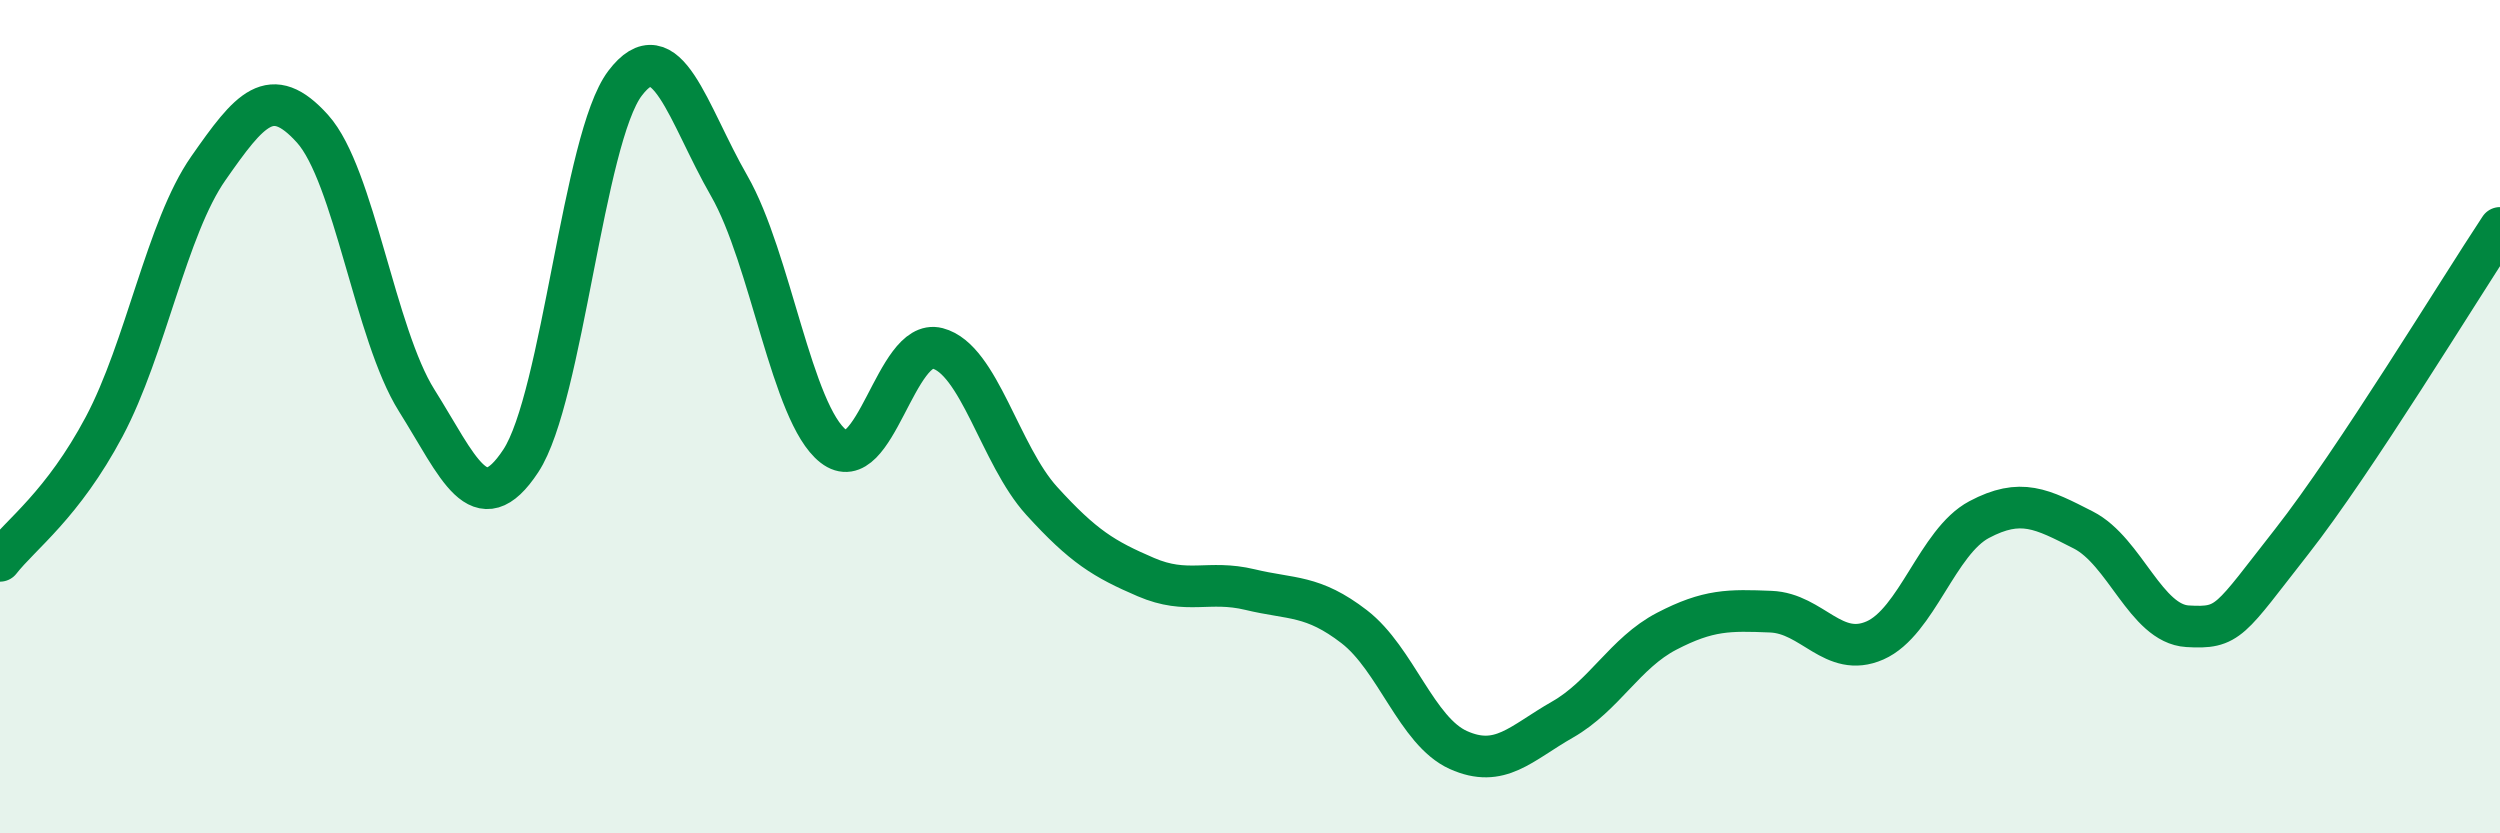 
    <svg width="60" height="20" viewBox="0 0 60 20" xmlns="http://www.w3.org/2000/svg">
      <path
        d="M 0,13.46 C 0.5,12.82 1.5,12.12 2.5,10.24 C 3.5,8.36 4,5.47 5,4.04 C 6,2.61 6.5,1.98 7.5,3.09 C 8.5,4.2 9,8.02 10,9.61 C 11,11.2 11.5,12.58 12.5,11.06 C 13.5,9.54 14,3.32 15,2 C 16,0.68 16.5,2.72 17.5,4.46 C 18.5,6.2 19,9.93 20,10.71 C 21,11.49 21.5,8.1 22.5,8.36 C 23.5,8.62 24,10.92 25,12.02 C 26,13.12 26.5,13.42 27.5,13.85 C 28.5,14.28 29,13.91 30,14.15 C 31,14.39 31.5,14.27 32.5,15.04 C 33.5,15.81 34,17.55 35,18 C 36,18.45 36.5,17.84 37.5,17.27 C 38.5,16.7 39,15.67 40,15.15 C 41,14.63 41.5,14.64 42.5,14.68 C 43.5,14.72 44,15.81 45,15.37 C 46,14.93 46.5,13 47.5,12.47 C 48.5,11.94 49,12.21 50,12.72 C 51,13.23 51.5,14.97 52.5,15.03 C 53.5,15.09 53.5,14.91 55,13 C 56.5,11.09 59,6.98 60,5.47L60 20L0 20Z"
        fill="#008740"
        opacity="0.1"
        stroke-linecap="round"
        stroke-linejoin="round"
      />
      <path
        d="M 0,13.46 C 0.5,12.82 1.5,12.12 2.5,10.24 C 3.5,8.36 4,5.47 5,4.04 C 6,2.61 6.5,1.98 7.5,3.09 C 8.5,4.2 9,8.02 10,9.61 C 11,11.2 11.5,12.58 12.5,11.06 C 13.5,9.54 14,3.32 15,2 C 16,0.68 16.5,2.72 17.5,4.46 C 18.5,6.2 19,9.93 20,10.71 C 21,11.49 21.5,8.1 22.5,8.36 C 23.5,8.62 24,10.92 25,12.02 C 26,13.12 26.5,13.42 27.5,13.85 C 28.5,14.28 29,13.91 30,14.15 C 31,14.39 31.5,14.27 32.5,15.04 C 33.5,15.81 34,17.55 35,18 C 36,18.45 36.5,17.84 37.5,17.27 C 38.5,16.7 39,15.67 40,15.15 C 41,14.63 41.5,14.64 42.5,14.68 C 43.5,14.72 44,15.81 45,15.37 C 46,14.93 46.5,13 47.5,12.47 C 48.5,11.94 49,12.21 50,12.72 C 51,13.23 51.5,14.97 52.5,15.03 C 53.5,15.09 53.5,14.91 55,13 C 56.5,11.09 59,6.98 60,5.47"
        stroke="#008740"
        stroke-width="1"
        fill="none"
        stroke-linecap="round"
        stroke-linejoin="round"
      />
    </svg>
  